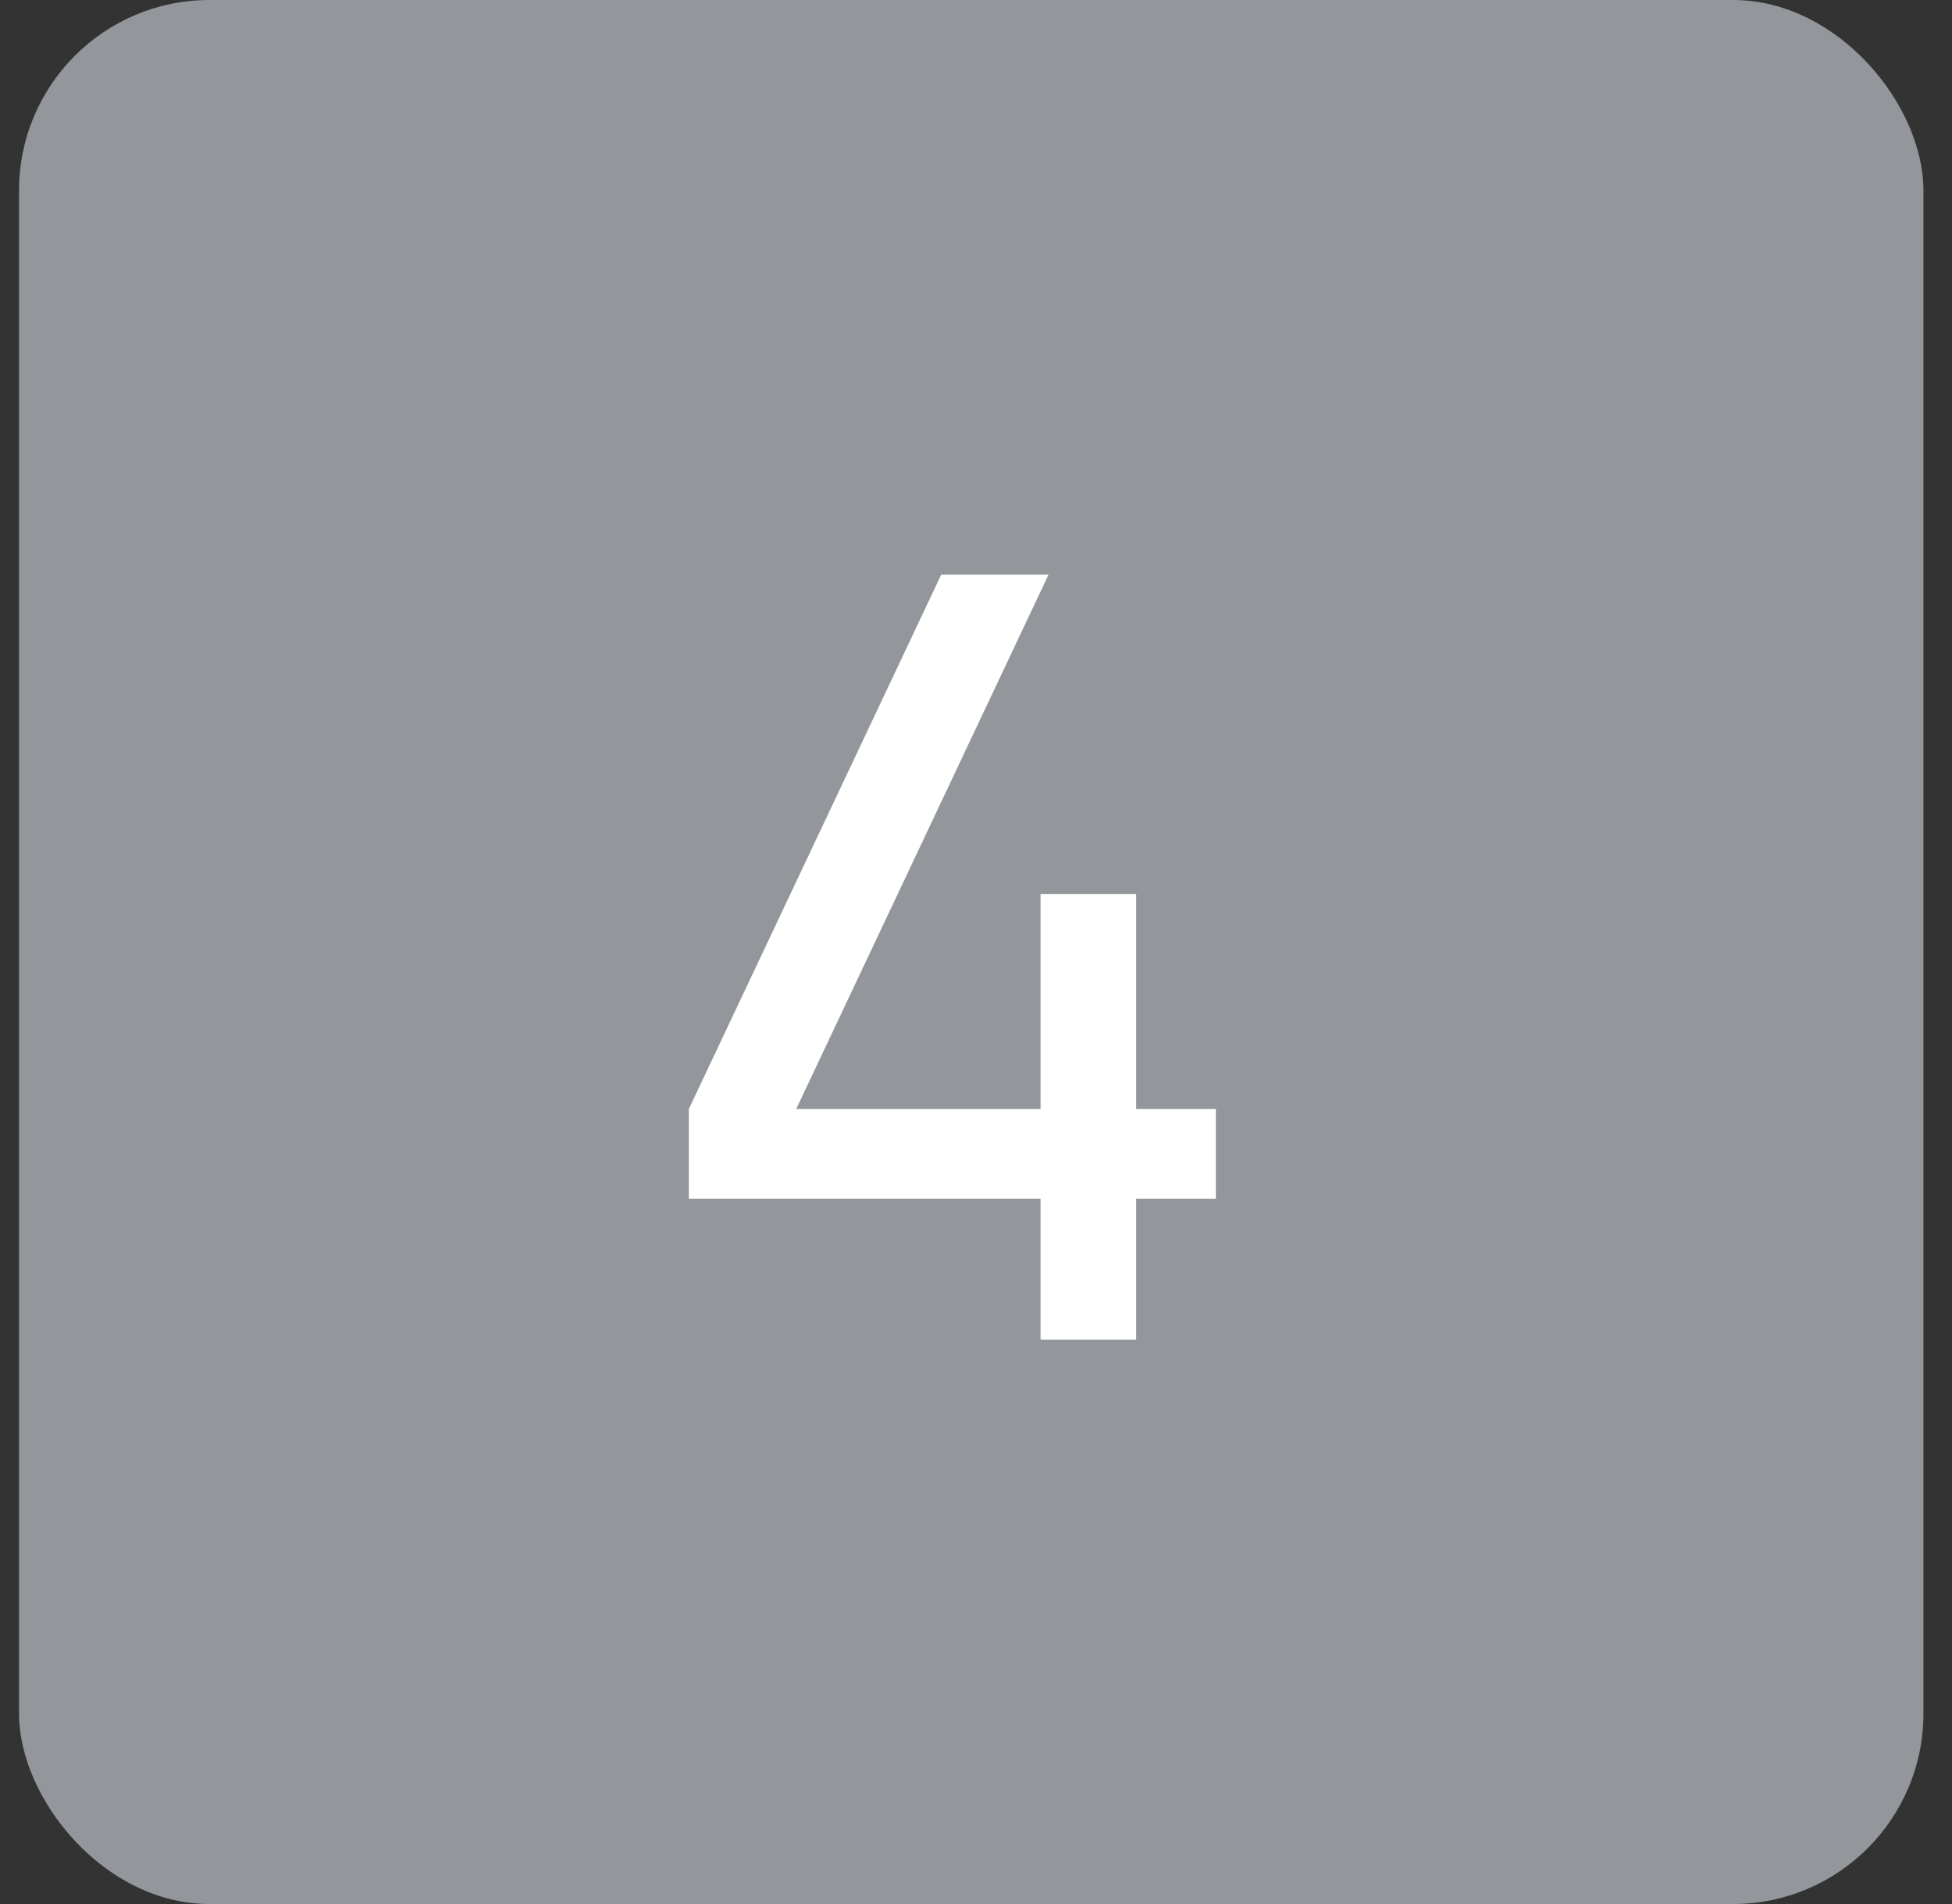 <svg width="41" height="40" viewBox="0 0 41 40" fill="none" xmlns="http://www.w3.org/2000/svg">
<rect x="0" y="0" width="41" height="40" fill="#333333" stroke="none"/>
<rect x="0.4" width="40" height="40" rx="4" fill="#93969B"/>
<path d="M21.856 28.143V25.185H14.468V23.299L19.769 12.073H22.023L16.723 23.299H21.856V18.78H23.864V23.299H25.538V25.185H23.864V28.143H21.856Z" fill="white"/>
</svg>
